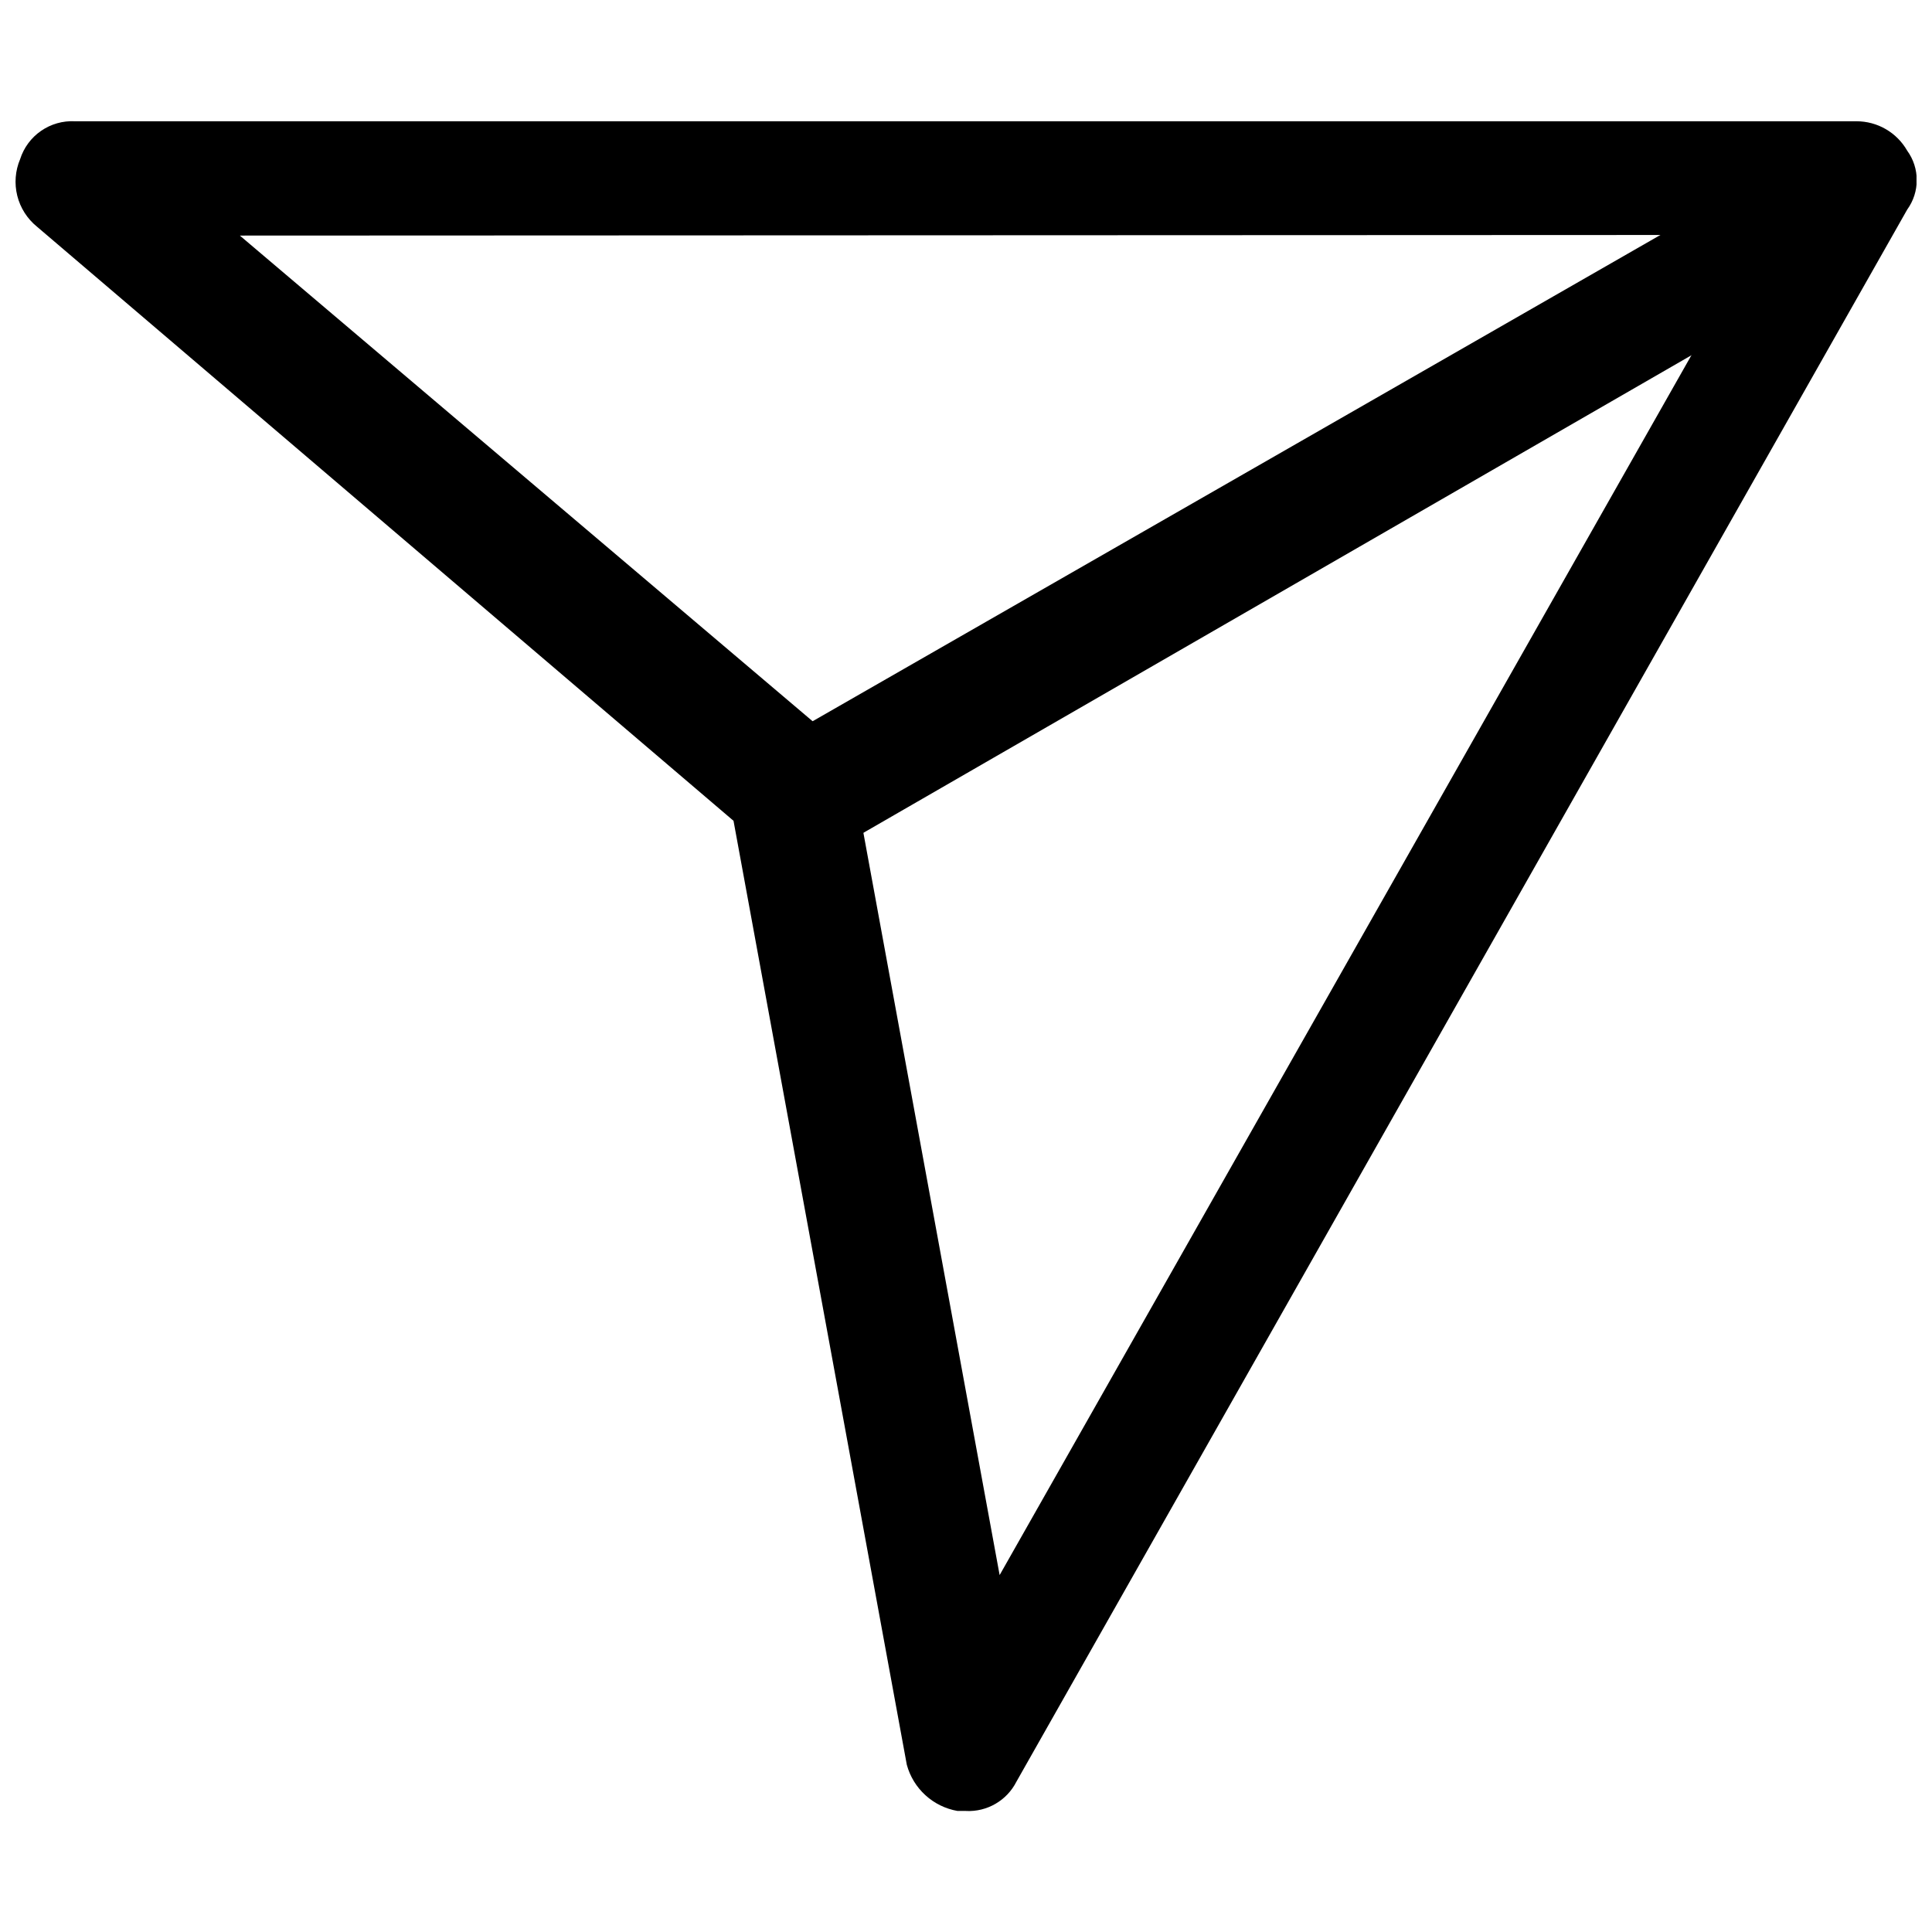 <?xml version="1.0" encoding="UTF-8"?>
<!-- Uploaded to: ICON Repo, www.iconrepo.com, Generator: ICON Repo Mixer Tools -->
<svg width="800px" height="800px" version="1.1" viewBox="144 144 512 512" xmlns="http://www.w3.org/2000/svg">
 <defs>
  <clipPath id="a">
   <path d="m148.09 176h503.81v448h-503.81z"/>
  </clipPath>
 </defs>
 <g clip-path="url(#a)">
  <path d="m400 623.92h-2.258c-3.172-0.555-6.117-2-8.496-4.168-2.379-2.168-4.09-4.969-4.934-8.078l-45.922-250.15-184.6-157.46c-2.582-2.094-4.41-4.973-5.215-8.195-0.801-3.227-0.539-6.625 0.758-9.688 0.969-3.039 2.914-5.676 5.539-7.492 2.621-1.816 5.773-2.715 8.961-2.551h472.16c2.727 0 5.406 0.719 7.762 2.086 2.359 1.367 4.312 3.332 5.668 5.699 3.379 4.664 3.379 10.969 0 15.629l-236.05 416.59c-2.531 5.008-7.769 8.059-13.371 7.789zm-192.44-417.49 156.56 132.75c2.898 2.191 4.902 5.359 5.641 8.914l39.152 213.32 201.41-355.15z"/>
 </g>
 <path d="m354.86 371.73c-2.691-0.098-5.305-0.93-7.559-2.398-2.258-1.473-4.07-3.531-5.246-5.953-2.023-3.422-2.676-7.481-1.828-11.363 0.848-3.883 3.133-7.301 6.398-9.566l1.355-0.789 277.68-159.27c3.508-2.043 7.707-2.535 11.594-1.355 3.883 1.176 7.102 3.918 8.887 7.562 1.965 3.668 2.477 7.938 1.43 11.965s-3.57 7.508-7.07 9.758l-278.31 160.51c-2.371 0.746-4.856 1.051-7.336 0.902z"/>
</svg>